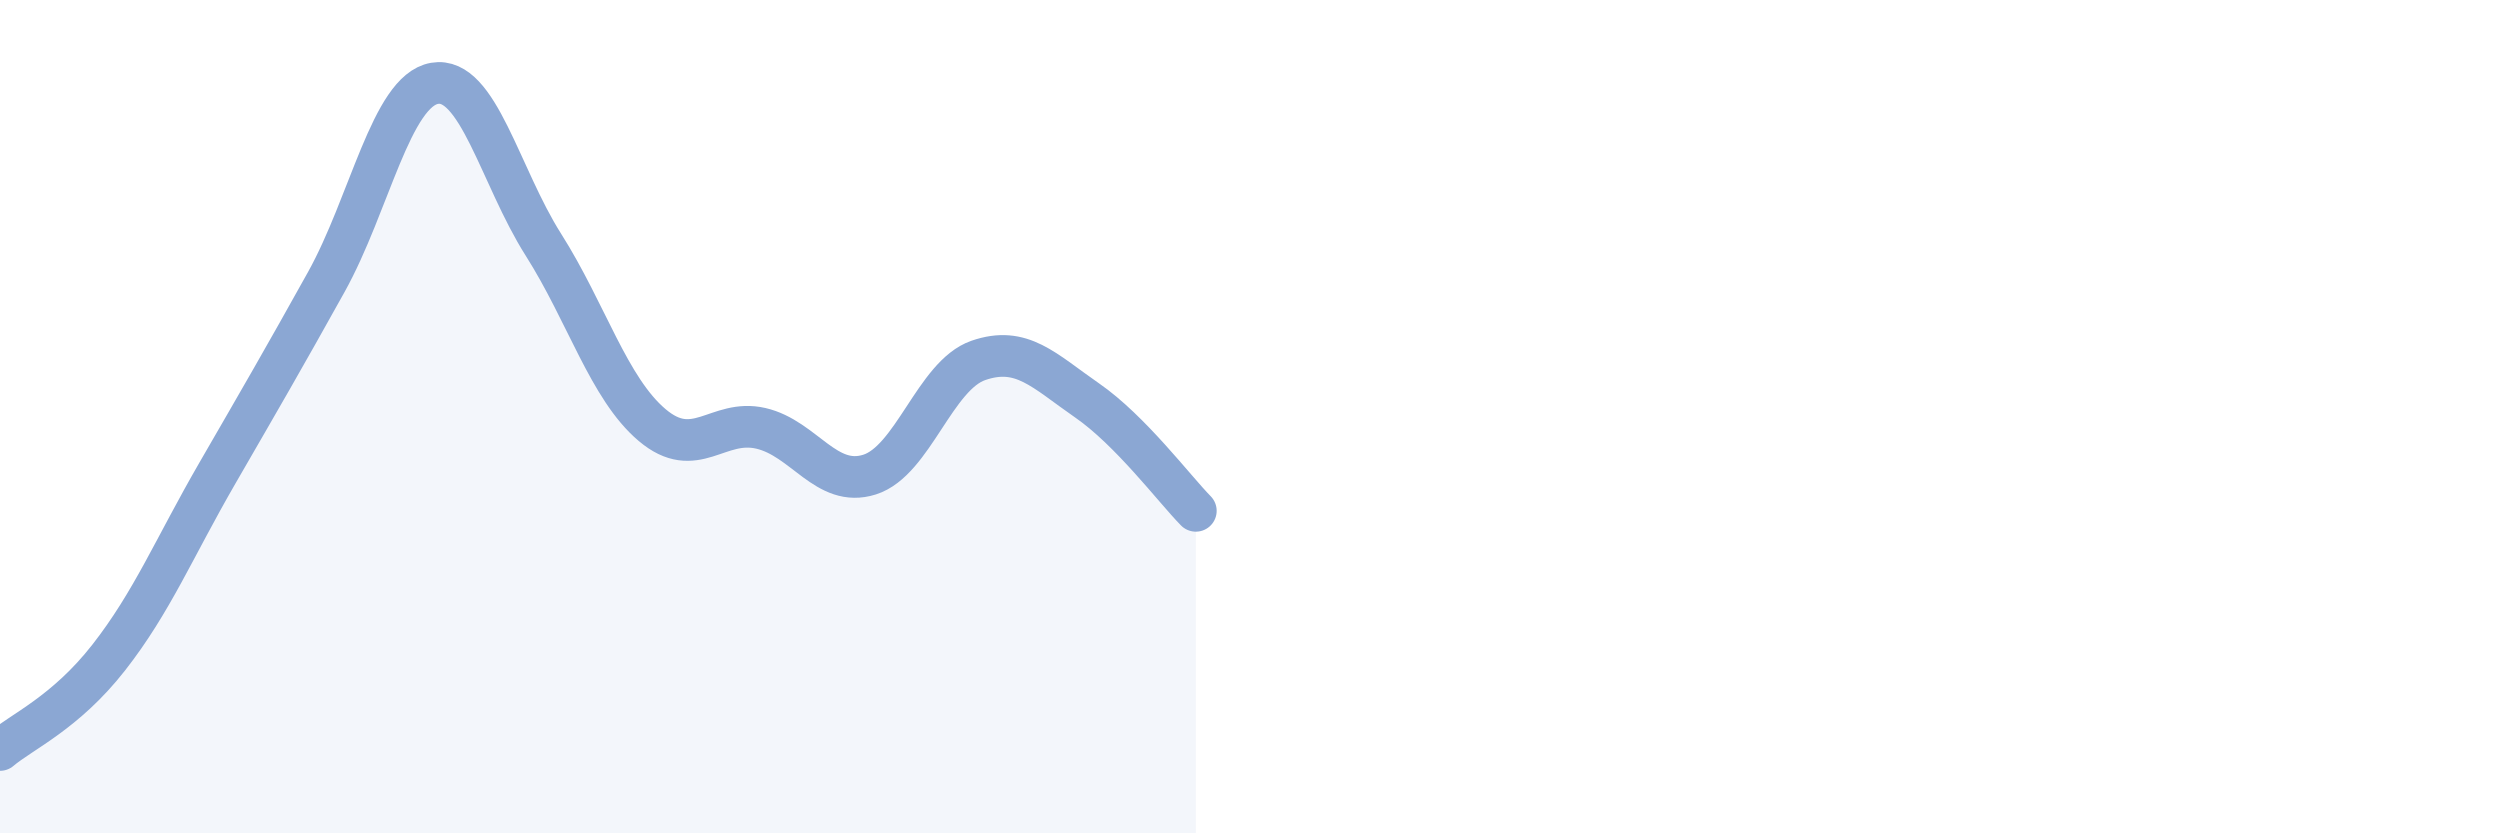 
    <svg width="60" height="20" viewBox="0 0 60 20" xmlns="http://www.w3.org/2000/svg">
      <path
        d="M 0,18 C 0.52,17.56 1.57,17.11 2.61,15.78 C 3.65,14.45 4.18,13.15 5.22,11.35 C 6.26,9.55 6.79,8.64 7.83,6.77 C 8.87,4.9 9.39,2.18 10.43,2 C 11.47,1.82 12,4.23 13.04,5.87 C 14.08,7.51 14.61,9.32 15.65,10.2 C 16.69,11.08 17.22,10.04 18.26,10.28 C 19.3,10.52 19.83,11.72 20.87,11.39 C 21.91,11.06 22.44,9.01 23.48,8.65 C 24.52,8.29 25.05,8.89 26.09,9.61 C 27.13,10.33 28.18,11.73 28.7,12.26L28.7 20L0 20Z"
        fill="#8ba7d3"
        opacity="0.1"
        stroke-linecap="round"
        stroke-linejoin="round"
      />
      <path
        d="M 0,18 C 0.52,17.56 1.57,17.11 2.61,15.78 C 3.65,14.45 4.18,13.15 5.22,11.35 C 6.26,9.55 6.79,8.64 7.83,6.77 C 8.87,4.9 9.39,2.18 10.43,2 C 11.47,1.82 12,4.23 13.04,5.87 C 14.08,7.51 14.61,9.32 15.65,10.2 C 16.69,11.08 17.22,10.04 18.26,10.28 C 19.3,10.52 19.83,11.72 20.87,11.39 C 21.91,11.06 22.44,9.01 23.48,8.65 C 24.52,8.29 25.05,8.89 26.09,9.61 C 27.13,10.33 28.18,11.73 28.7,12.26"
        stroke="#8ba7d3"
        stroke-width="1"
        fill="none"
        stroke-linecap="round"
        stroke-linejoin="round"
      />
    </svg>
  